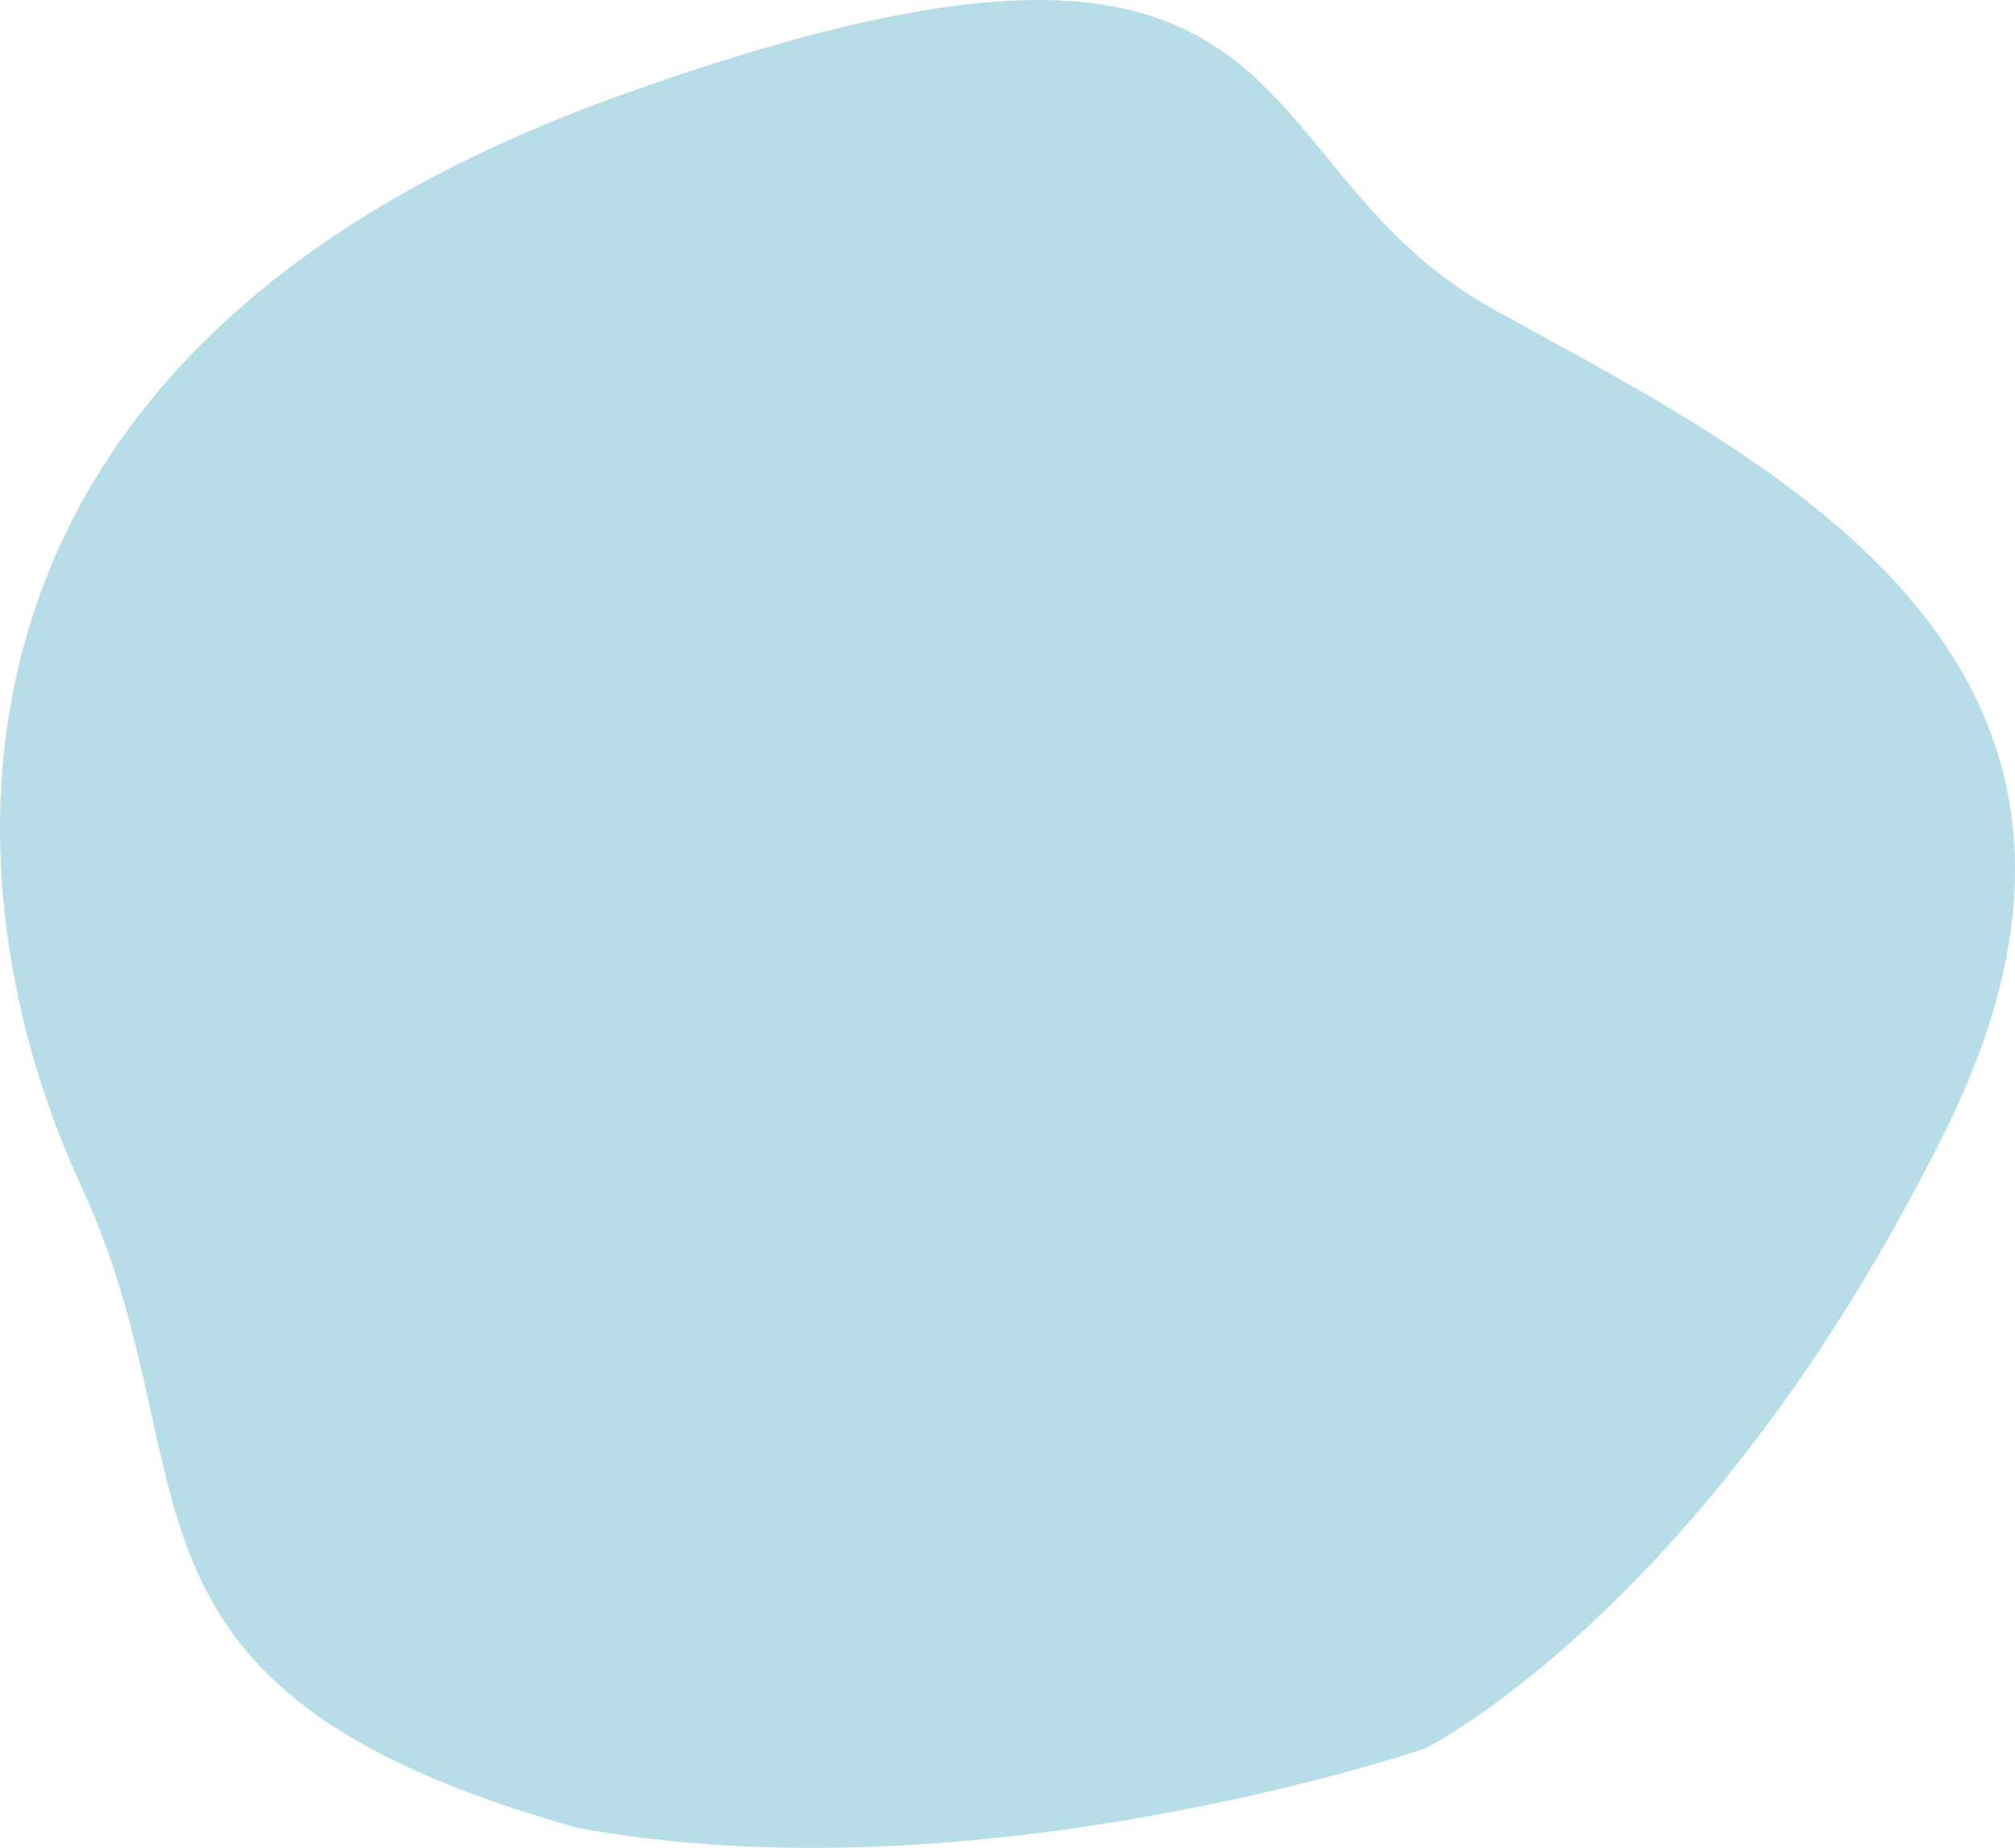 <svg width="350" height="321" viewBox="0 0 350 321" fill="none" xmlns="http://www.w3.org/2000/svg" preserveAspectRatio="none">
<path d="M106.713 16.925C-17.415 61.838 -9.549 155.029 14.047 205.915C37.642 256.8 14.047 293.358 100.352 317.529C169.762 330.293 247.517 303.744 247.517 303.744C247.517 303.744 296.862 279.287 337.948 196.354C379.033 113.421 305.63 79.403 259.207 53.611C212.785 27.82 230.84 -27.988 106.713 16.925Z" fill="#B7DDE9"/>
</svg>
